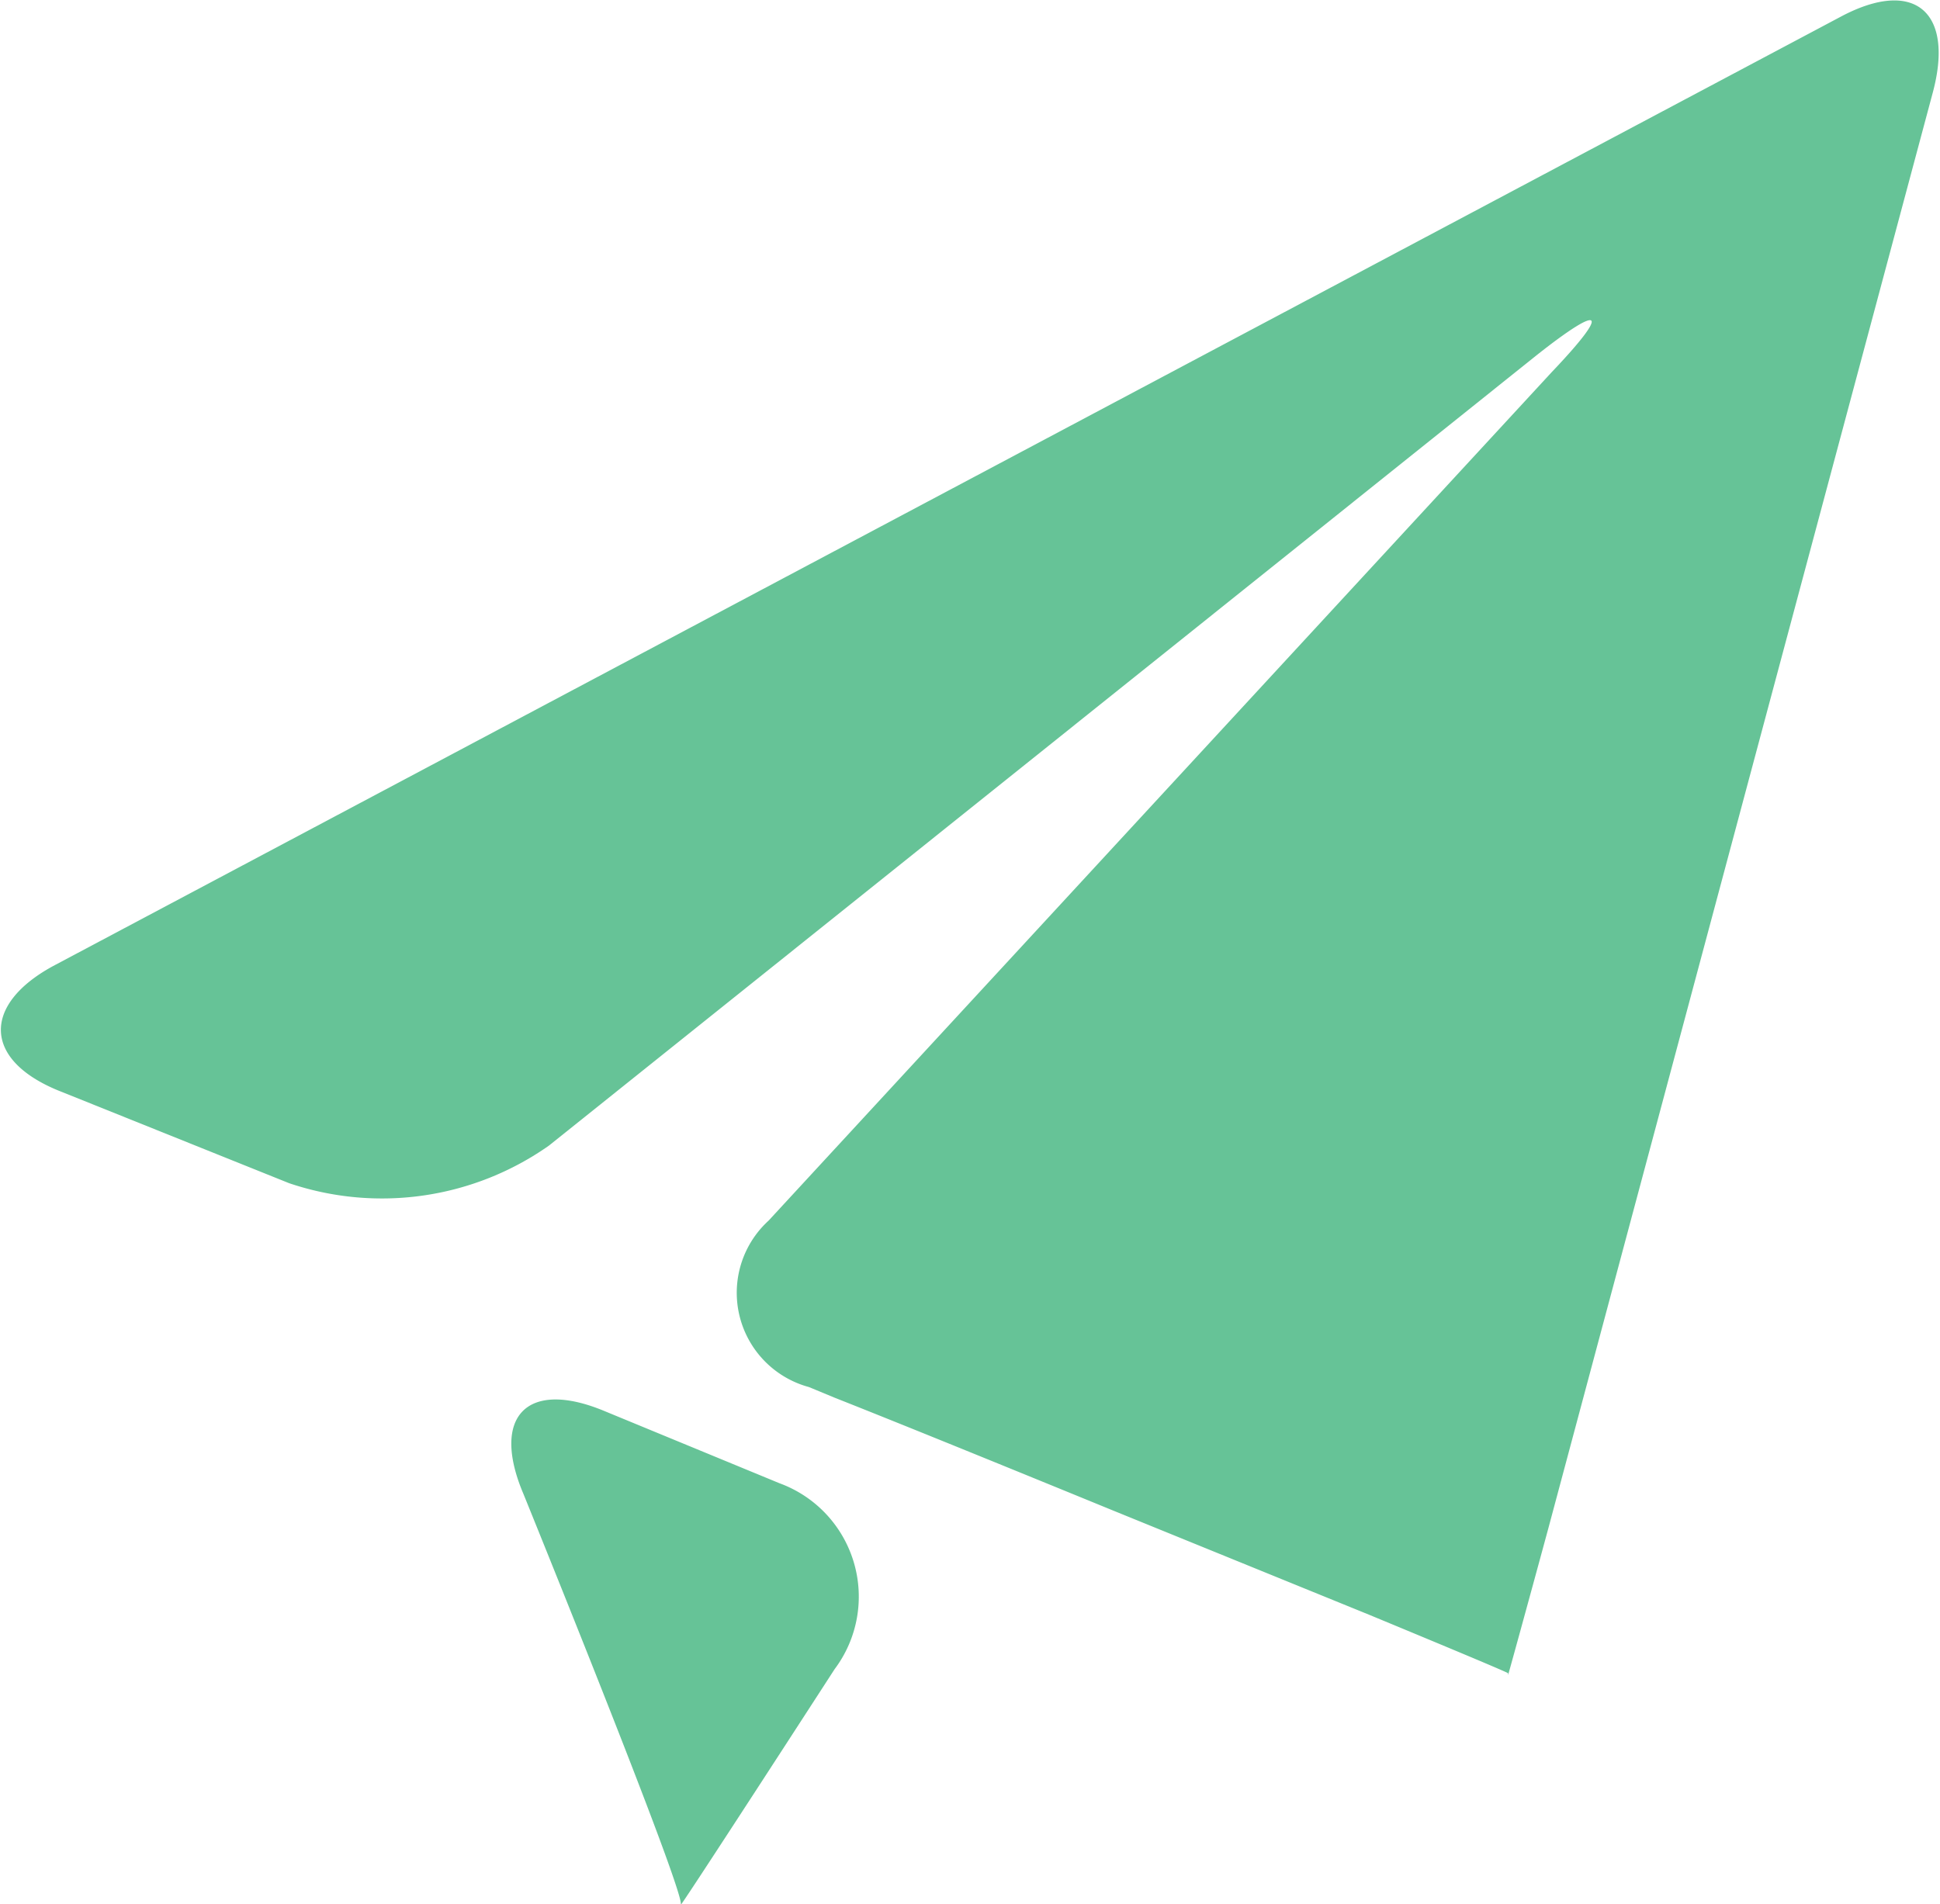 <svg xmlns="http://www.w3.org/2000/svg" width="53" height="52.03" viewBox="0 0 53 52.03">
<defs>
    <style>
      .cls-1 {
        fill: #66c397;
        fill-rule: evenodd;
      }
    </style>
  </defs>
  <path id="Forma_1" data-name="Forma 1" class="cls-1" d="M11460.3,1978.42l-48.8,25.92c-2,1.06-2,2.62.2,3.47l6.2,2.49a7.923,7.923,0,0,0,7.1-1.03l27-21.61c1.8-1.42,2-1.21.4,0.47l-21.4,23.19a2.669,2.669,0,0,0,1.1,4.55l0.7,0.29c2.1,0.83,5.5,2.22,7.6,3.08l7,2.85c2.1,0.87,3.8,1.58,3.8,1.6v0.05c0,0.01.5-1.8,1.1-4.01l10.5-39.22C11463.4,1978.29,11462.3,1977.36,11460.3,1978.42Zm-29,40.08-4.8-1.98c-2.1-.87-3.1.15-2.2,2.27,0,0,4.4,10.83,4.3,11.22-0.2.37,4.2-6.43,4.2-6.43A3.3,3.3,0,0,0,11431.3,2018.5Z" transform="translate(-11410 -1977.97)"/>
</svg>
